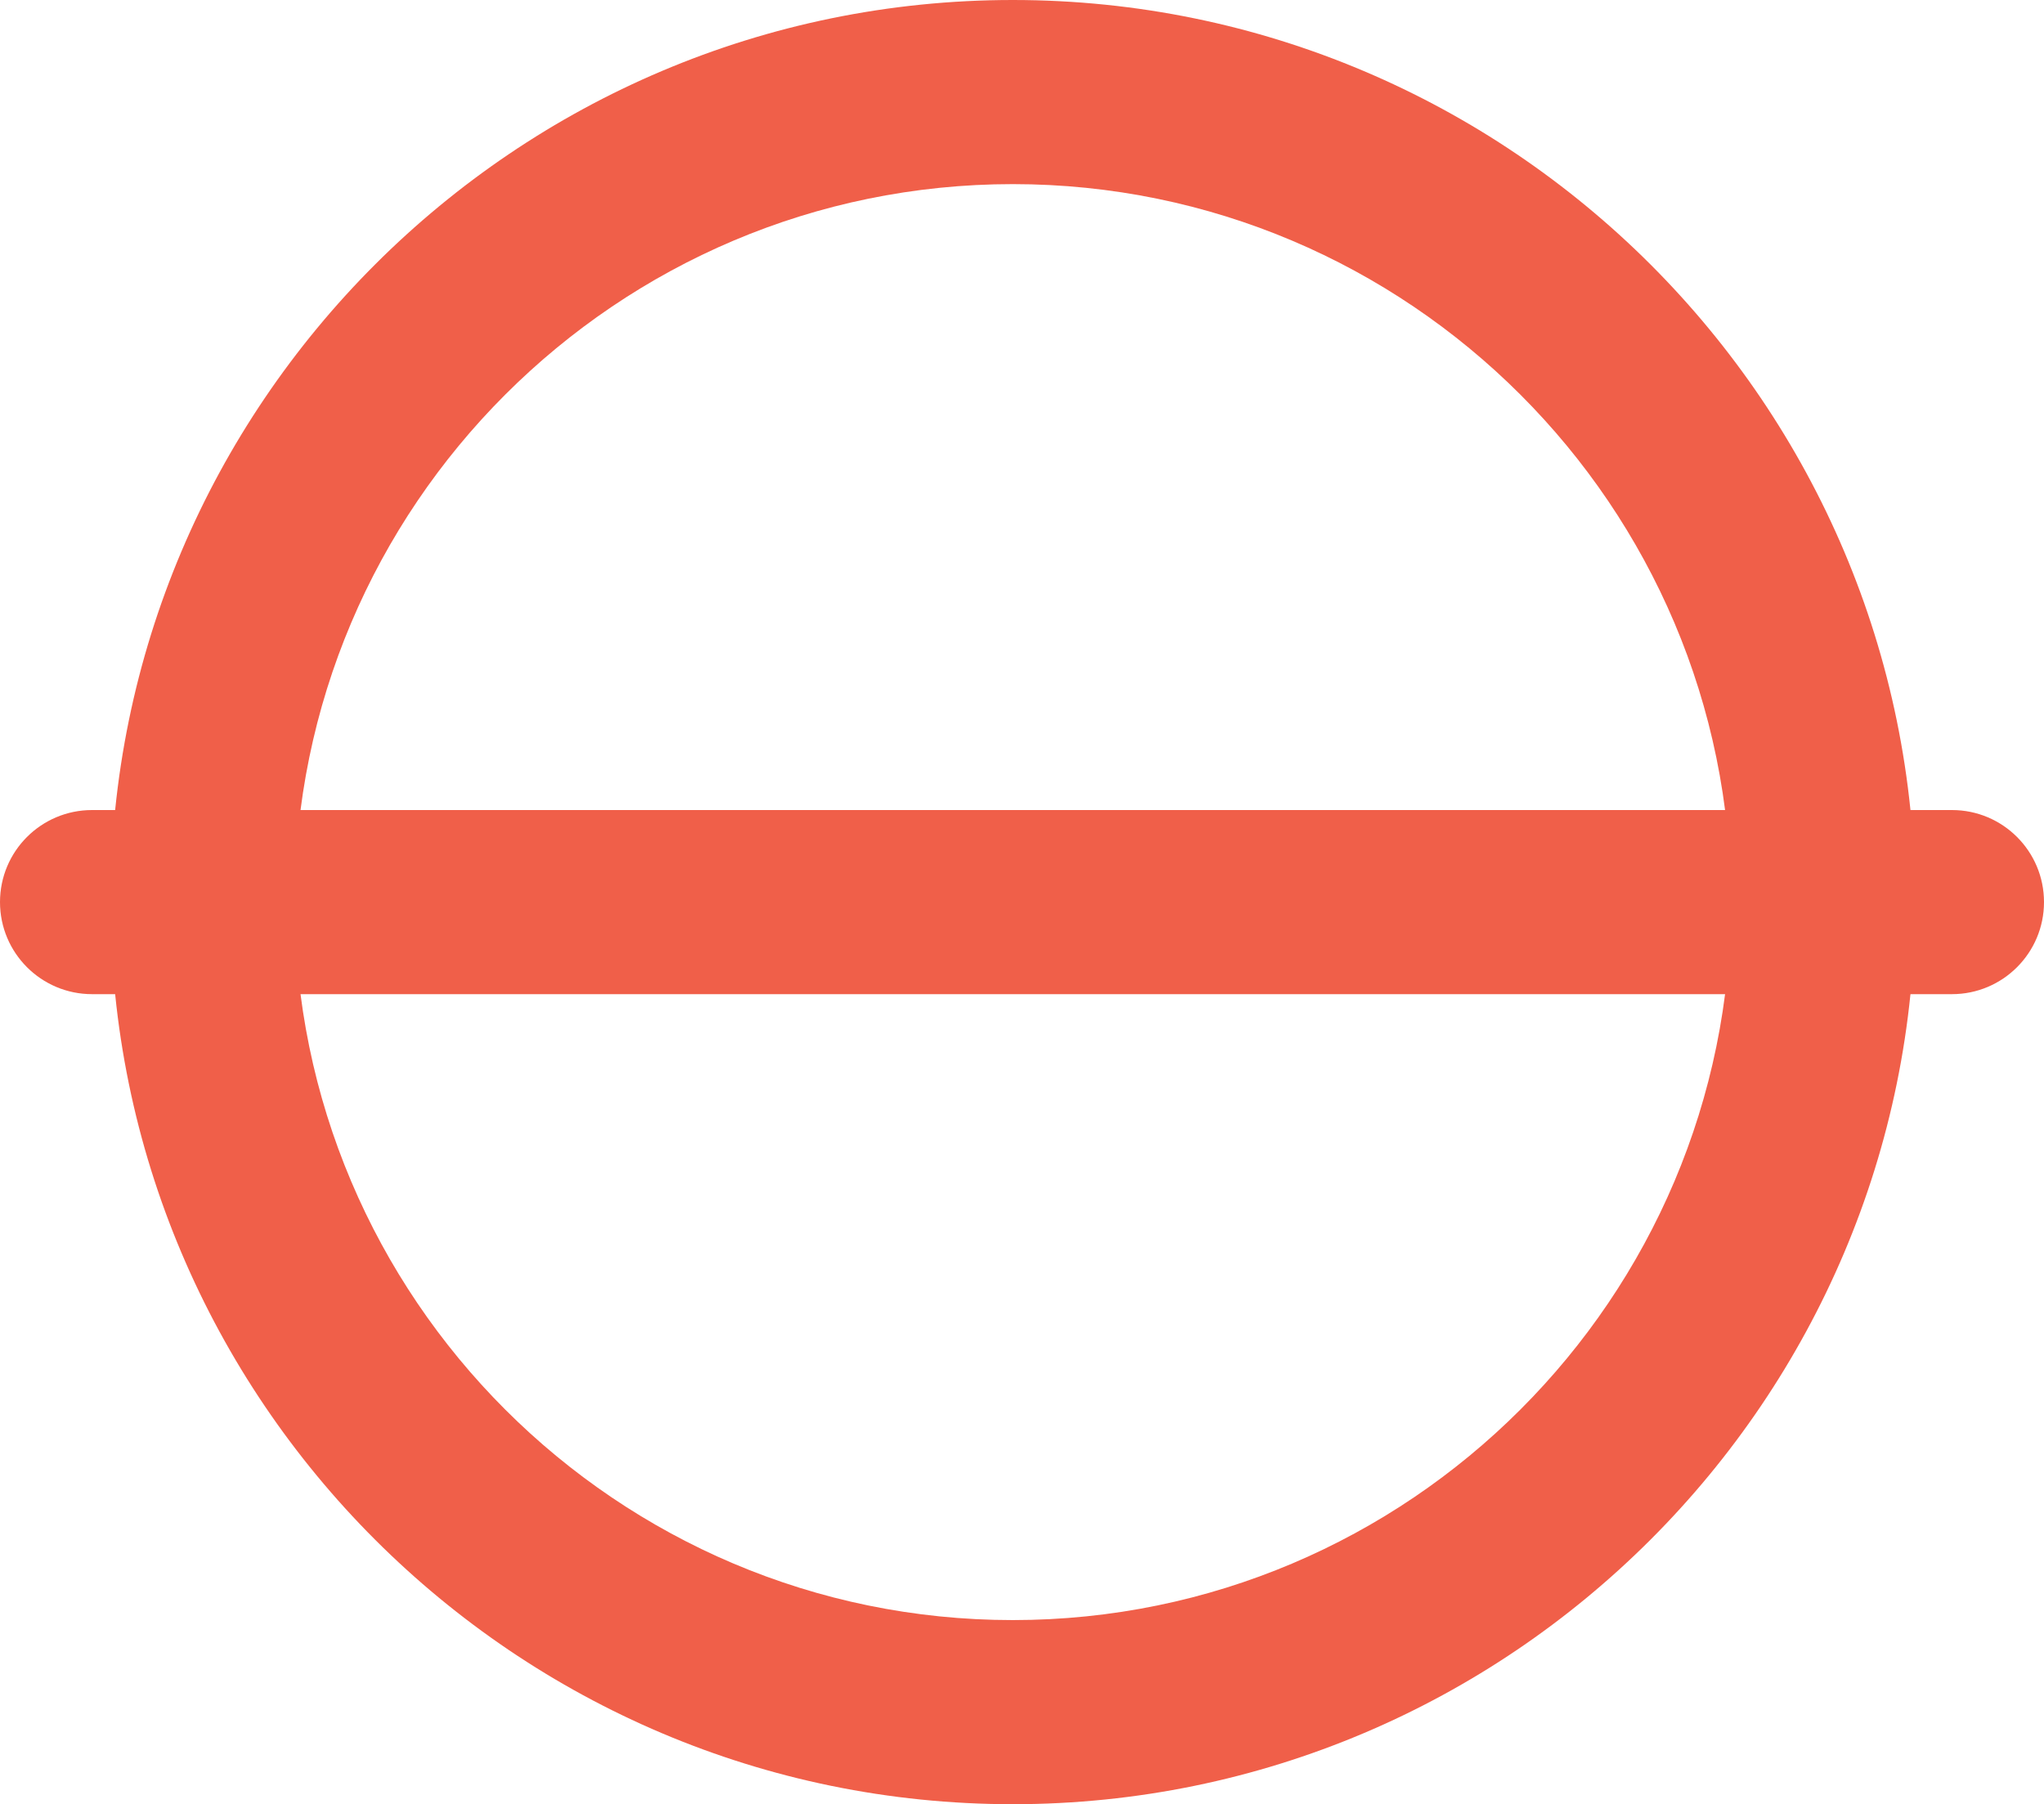 
<!-- Generator: Adobe Illustrator 29.0.1, SVG Export Plug-In . SVG Version: 9.03 Build 54978)  -->
<svg version="1.1" 
	 xmlns="http://www.w3.org/2000/svg" xmlns:xlink="http://www.w3.org/1999/xlink" x="0px" y="0px" viewBox="0 0 20 17.658"
	 style="enable-background:new 0 0 20 17.658;" xml:space="preserve">
<g>
	<path style="fill:#F05F49;" d="M9.91,17.658c-4.868,0-8.829-3.961-8.829-8.829C1.081,3.96,5.042,0,9.91,0s8.829,3.96,8.829,8.829
		C18.739,13.697,14.778,17.658,9.91,17.658z M9.91,1.802c-3.875,0-7.027,3.152-7.027,7.027s3.152,7.027,7.027,7.027
		c3.875,0,7.027-3.152,7.027-7.027S13.785,1.802,9.91,1.802z"/>
</g>
<g>
	<path style="fill:#F05F49;" d="M19.099,9.73H0.901C0.403,9.73,0,9.326,0,8.829c0-0.498,0.403-0.901,0.901-0.901h18.198
		C19.597,7.928,20,8.331,20,8.829C20,9.326,19.597,9.73,19.099,9.73z"/>
</g>
</svg>
